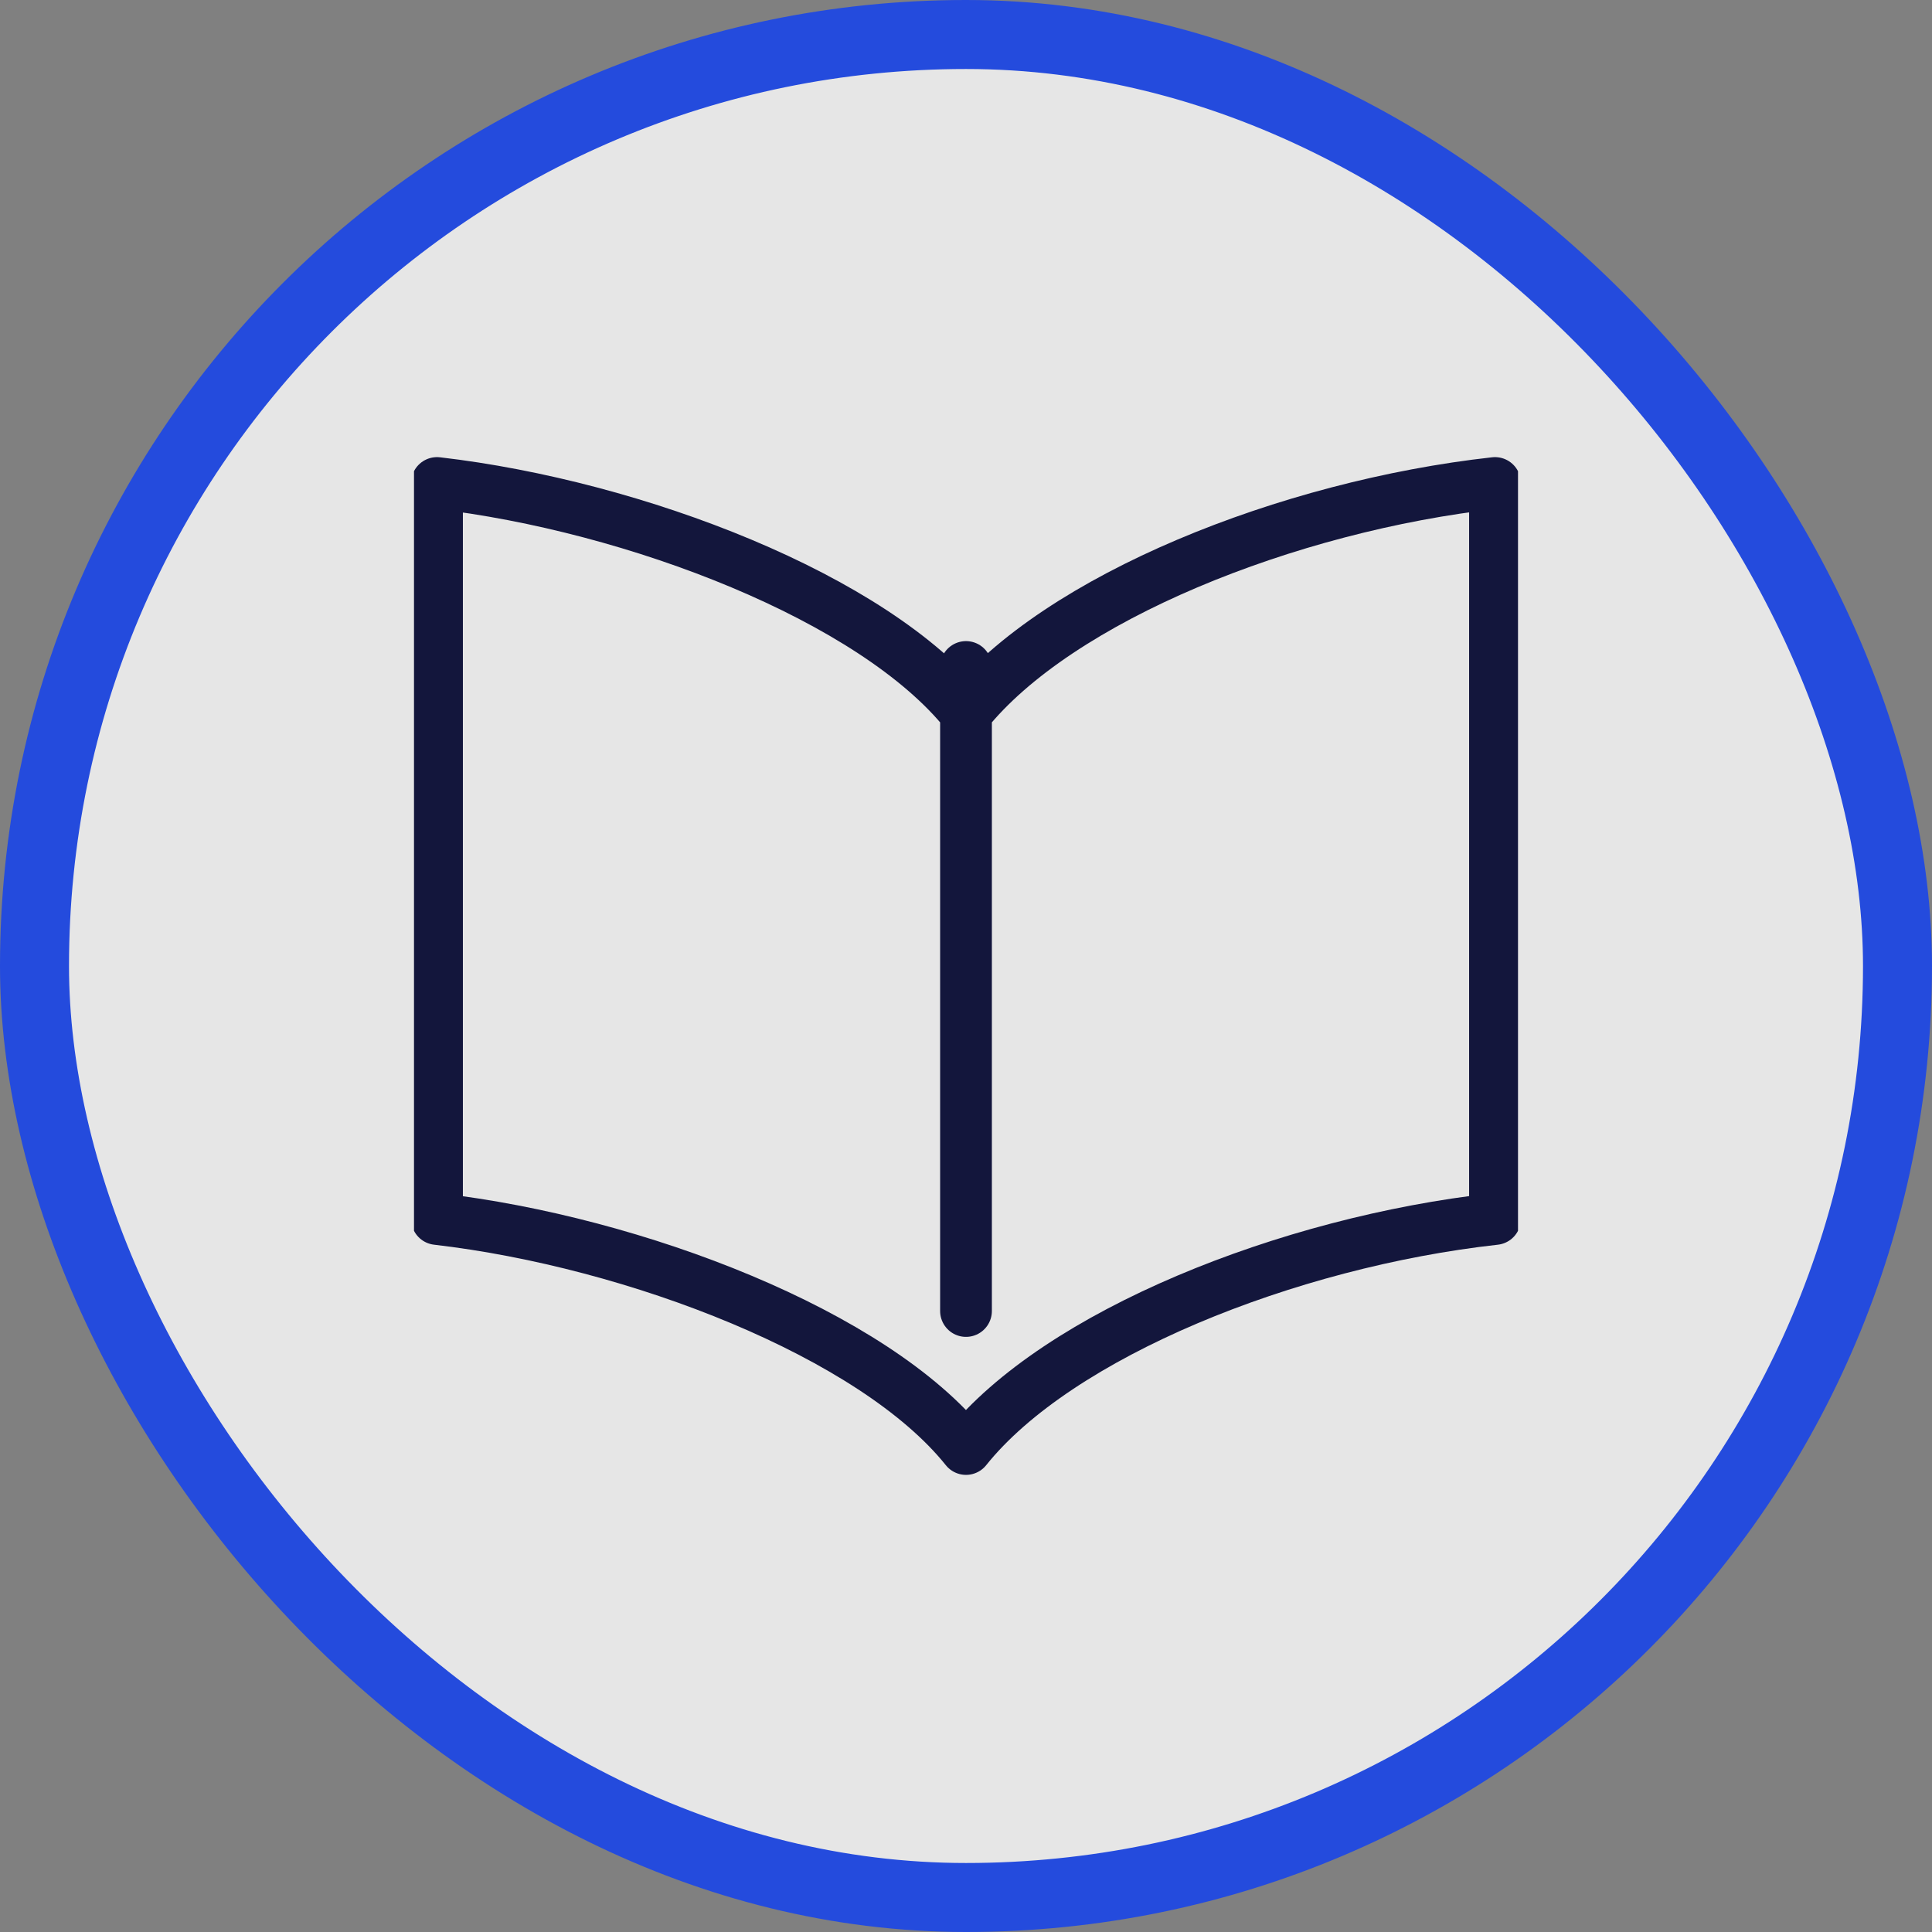 <svg width="56" height="56" viewBox="0 0 56 56" fill="none" xmlns="http://www.w3.org/2000/svg">
<rect x="0" y="0" width="56" height="56" fill="#808080" stroke="none"/>
<rect x="1" y="1" width="54" height="54" rx="27" fill="white" fill-opacity="0.8"/>
<rect x="1" y="1" width="54" height="54" rx="27" stroke="#244BDD" stroke-width="2"/>
<g clip-path="url(#clip0_28_690)">
<path d="M28 19.333V38M12.667 14C18.419 14.667 25.333 17.333 28 20.667C30.667 17.333 37.333 14.667 43.333 14V35.333C37.333 36 30.667 38.667 28 42C25.333 38.667 18.419 36 12.667 35.333V14Z" stroke="#13163C" stroke-width="1.5" stroke-linecap="round" stroke-linejoin="round"/>
</g>
<defs>
<clipPath id="clip0_28_690">
<rect width="32" height="32" fill="white" transform="translate(12 12)"/>
</clipPath>
</defs>
</svg>
